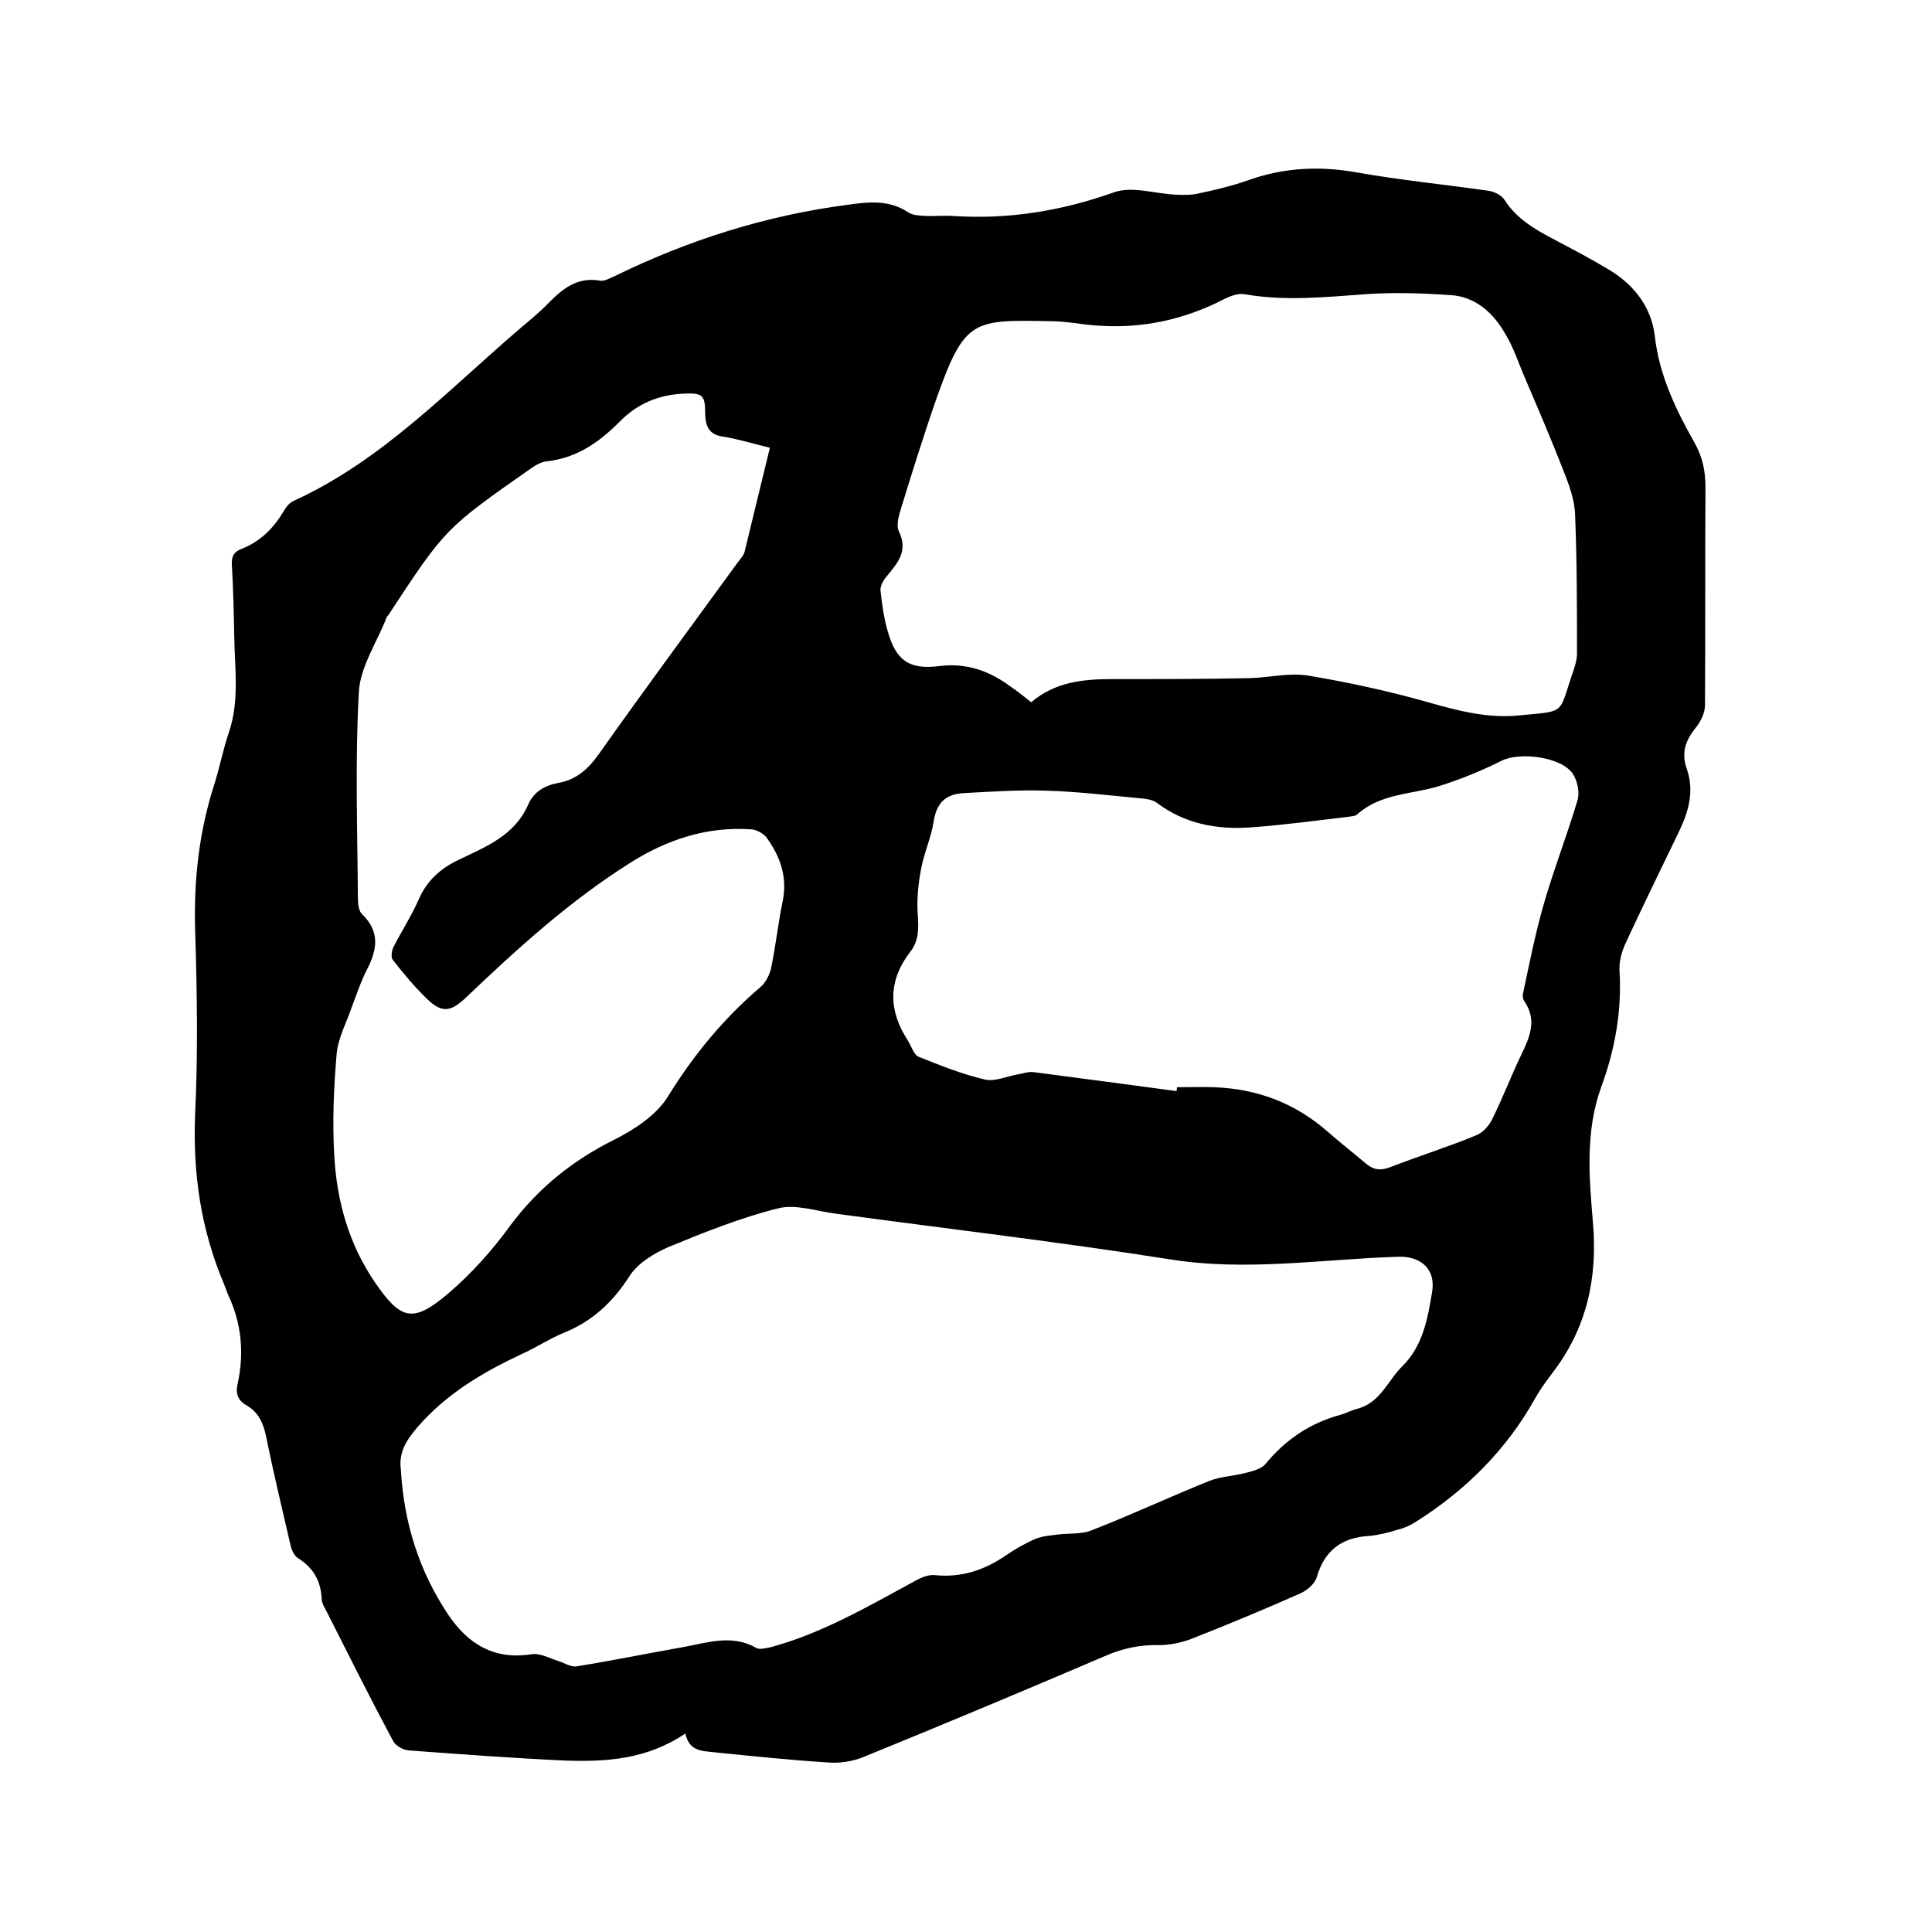 <svg enable-background="new 0 0 400 400" viewBox="0 0 400 400" xmlns="http://www.w3.org/2000/svg"><path d="m141.9 358.9c-8 5.4-16.4 5.9-25 5.6-10.8-.5-21.5-1.3-32.3-2.1-1.2-.1-2.8-1-3.3-2.1-4.7-8.8-9.1-17.6-13.6-26.5-.4-.8-1-1.7-1.1-2.6-.1-3.8-1.7-6.6-4.9-8.6-.8-.5-1.4-1.8-1.6-2.9-1.7-7.4-3.5-14.8-5-22.3-.6-2.8-1.6-5-4-6.4-1.8-1-2.4-2.4-1.9-4.5 1.4-6.4.8-12.6-2-18.5-.3-.7-.5-1.4-.8-2.1-4.8-11.3-6.5-22.9-6-35.2.6-12.7.4-25.4 0-38.1-.3-10.4.8-20.4 4-30.3 1.1-3.5 1.8-7.2 3-10.7 2.2-6.5 1.2-13.2 1.1-19.8-.1-5-.2-9.9-.5-14.9-.1-1.8.5-2.7 2.1-3.3 3.8-1.5 6.5-4.2 8.6-7.7.5-.9 1.2-1.8 2.1-2.2 18.4-8.4 32-23 47-35.8 2-1.7 4.1-3.4 5.9-5.3 2.9-2.9 5.9-5.3 10.5-4.5.9.2 2-.5 3-.9 15.3-7.5 31.4-12.6 48.3-14.8 4.3-.6 8.6-1.1 12.6 1.6.9.6 2.2.6 3.3.7 1.9.1 3.8-.1 5.7 0 11.6.8 22.6-1 33.6-4.9 3.7-1.3 8.4.3 12.7.5 1.6.1 3.4.1 5-.3 3.3-.7 6.6-1.5 9.8-2.6 7.4-2.7 14.9-3.1 22.7-1.7 9.1 1.6 18.2 2.5 27.3 3.8 1.2.2 2.7.9 3.3 1.9 2.5 3.9 6.3 6.1 10.3 8.2s8 4.2 11.9 6.6c4.9 3.1 8.2 7.6 8.9 13.3.9 8.1 4.3 15.2 8.2 22.1 1.7 3 2.3 5.9 2.3 9.3-.1 15 0 30.1-.1 45.1 0 1.5-.8 3.2-1.7 4.4-2.2 2.6-3.3 5.3-2.1 8.7 1.6 4.5.5 8.7-1.5 12.9-3.7 7.7-7.5 15.4-11.1 23.2-.8 1.7-1.4 3.8-1.3 5.7.5 8.4-.9 16.3-3.8 24.2-3.3 9.1-2.5 18.6-1.7 28 1 11.6-1.3 22-8.5 31.3-1.2 1.6-2.4 3.2-3.4 5-6 10.8-14.5 19.2-24.8 25.7-1.1.7-2.4 1.3-3.7 1.6-1.9.6-3.9 1.1-5.9 1.3-5.7.3-9.3 3-10.9 8.6-.4 1.3-2 2.7-3.4 3.3-7.4 3.3-14.9 6.4-22.5 9.4-2.1.8-4.5 1.3-6.7 1.3-4-.1-7.7.7-11.3 2.3-16.6 7.1-33.3 14.1-50 20.9-2.2.9-4.9 1.3-7.3 1.1-7.8-.5-15.6-1.3-23.4-2.1-2.5-.3-5.3-.1-6.1-3.9zm-58.9-54.6c.6 10.8 3.7 20.9 9.8 30 4.1 6.1 9.5 9.4 17.2 8.2 1.8-.3 3.7.8 5.6 1.4 1.3.4 2.6 1.3 3.8 1.1 7.4-1.2 14.8-2.7 22.1-4 5-.9 10.1-2.7 15.1.2.7.4 2.1 0 3.1-.2 10.6-2.9 20-8.4 29.6-13.6 1.2-.7 2.8-1.4 4.1-1.3 5.6.6 10.4-1 14.9-4.1 1.9-1.3 4-2.5 6.1-3.4 1.5-.6 3.1-.7 4.7-.9 2.3-.3 4.9 0 7-.9 8.2-3.2 16.1-6.9 24.3-10.2 2.3-.9 4.9-1 7.3-1.6 1.5-.4 3.4-.8 4.3-1.9 4.2-5.1 9.3-8.5 15.6-10.2 1.1-.3 2.1-.9 3.3-1.2 4.9-1.2 6.4-5.9 9.5-8.9 4.2-4.2 5.2-9.8 6.1-15.3.8-4.7-2.3-7.5-7.1-7.3-15.8.5-31.5 3.1-47.4.5-22.9-3.6-45.9-6.3-68.8-9.4-4.1-.5-8.5-2.1-12.2-1.1-7.6 1.9-15.1 4.9-22.4 7.9-3.1 1.3-6.5 3.4-8.2 6-3.5 5.5-7.8 9.5-13.8 11.9-2.9 1.2-5.6 3-8.5 4.3-8.1 3.8-15.6 8.2-21.6 15.1-2.4 2.8-4 5.3-3.5 8.9zm130.5-158.9c4.9-4.2 10.7-4.8 16.7-4.8 9.5 0 19 0 28.5-.2 4.1-.1 8.3-1.2 12.3-.5 8.3 1.4 16.6 3.2 24.7 5.5 6.3 1.8 12.5 3.4 19 2.7 9.5-.9 8-.2 10.8-8.5.5-1.4 1-2.9 1-4.3 0-9.6 0-19.2-.4-28.8-.1-3.1-1.3-6.3-2.5-9.3-2.5-6.4-5.2-12.7-7.9-19-1.3-3-2.3-6.2-4-9-2.5-4.4-6.2-7.8-11.4-8.1-5.8-.4-11.6-.6-17.4-.2-8.5.6-16.9 1.5-25.3 0-1.3-.2-2.9.4-4.1 1-8.3 4.3-17.1 6.2-26.4 5.5-3.2-.2-6.3-.9-9.5-.9-16-.3-17.8-.5-23.5 15.4-2.7 7.7-5.1 15.4-7.5 23.2-.5 1.6-1.1 3.7-.5 4.9 2 4.1-.3 6.6-2.5 9.3-.7.8-1.4 2-1.3 3 .3 2.8.7 5.7 1.5 8.4 1.7 6.1 4.5 8 10.7 7.2 5.6-.7 10.4 1 14.8 4.3 1.5 1 2.8 2.1 4.2 3.2zm-54.1-52.7c-3.4-.8-6.5-1.8-9.7-2.3-2.9-.4-3.6-2.1-3.7-4.6 0-3.9-.4-4.5-4.4-4.3-5.2.2-9.7 2.1-13.3 5.8-4.2 4.2-8.8 7.5-15 8.2-1.2.1-2.4.8-3.4 1.5-17.7 12.4-17.7 12.4-29.4 30.2-.1.2-.3.3-.4.5-2 5.2-5.5 10.3-5.8 15.5-.8 14.2-.3 28.6-.2 42.9 0 1.1.2 2.6.9 3.2 3.7 3.6 3.1 7.3 1 11.4-1.3 2.5-2.2 5.3-3.2 7.9-1.1 3.2-2.8 6.3-3.1 9.6-.6 6.9-.9 13.9-.5 20.9.5 9.5 3 18.5 8.5 26.5 5.3 7.7 7.8 8.4 15.1 2.2 4.8-4.1 9.1-8.9 12.8-14 5.8-7.8 12.9-13.5 21.5-17.8 4.2-2.1 8.8-5.1 11.2-9 5.3-8.6 11.5-16.1 19.1-22.6 1.2-1 2-2.7 2.3-4.2.9-4.4 1.4-9 2.3-13.4 1.1-5.1-.4-9.4-3.3-13.4-.7-.9-2.2-1.7-3.3-1.7-9-.6-17.2 2.1-24.7 6.8-12.6 7.9-23.6 17.9-34.3 28.1-3.1 2.9-4.9 3.2-8 .2-2.6-2.5-4.9-5.3-7.1-8.1-.4-.5-.2-2 .2-2.7 1.7-3.3 3.7-6.4 5.2-9.8 1.7-3.9 4.5-6.4 8.3-8.2 5.6-2.7 11.5-5 14.3-11.3 1.2-2.8 3.5-4.1 6.3-4.6 3.8-.7 6.2-2.9 8.4-6 9.4-13.3 19.1-26.4 28.7-39.6.6-.8 1.3-1.5 1.5-2.4 1.7-7 3.4-14.1 5.2-21.4zm84.2 133.2c0-.3.1-.6.1-.8 2.5 0 5.1-.1 7.6 0 9 .3 16.9 3.3 23.7 9.3 2.5 2.2 5.2 4.3 7.8 6.5 1.5 1.3 3 1.5 4.9.8 5.9-2.3 12-4.2 17.8-6.6 1.4-.5 2.7-1.9 3.4-3.3 2.2-4.4 3.9-8.9 6-13.3 1.8-3.7 3.4-7.3.7-11.2-.3-.4-.4-1.1-.3-1.5 1.3-6.1 2.5-12.2 4.2-18.2 2.1-7.4 4.9-14.5 7.1-21.9.5-1.6 0-3.9-.9-5.4-2.3-3.6-11-4.7-14.8-2.8-4.2 2.1-8.6 3.9-13.1 5.3-5.7 1.7-12 1.5-16.8 5.8-.4.4-1.2.4-1.8.5-6.7.8-13.4 1.7-20.2 2.2-7 .5-13.7-.7-19.5-5.1-.8-.6-2.1-.8-3.2-.9-6.5-.6-13-1.4-19.6-1.6-5.7-.2-11.4.2-17.1.5-3.8.2-5.7 2-6.3 5.9-.5 3.3-2 6.5-2.6 9.8-.6 3.1-.9 6.3-.7 9.3.2 2.9.3 5.5-1.5 7.8-4.7 6.1-4.6 12.2-.5 18.5.7 1.1 1.2 2.9 2.2 3.3 4.5 1.8 9 3.6 13.7 4.7 2.1.5 4.6-.7 7-1.1 1.1-.2 2.2-.6 3.3-.4 10 1.3 19.7 2.6 29.4 3.9z"/></svg>